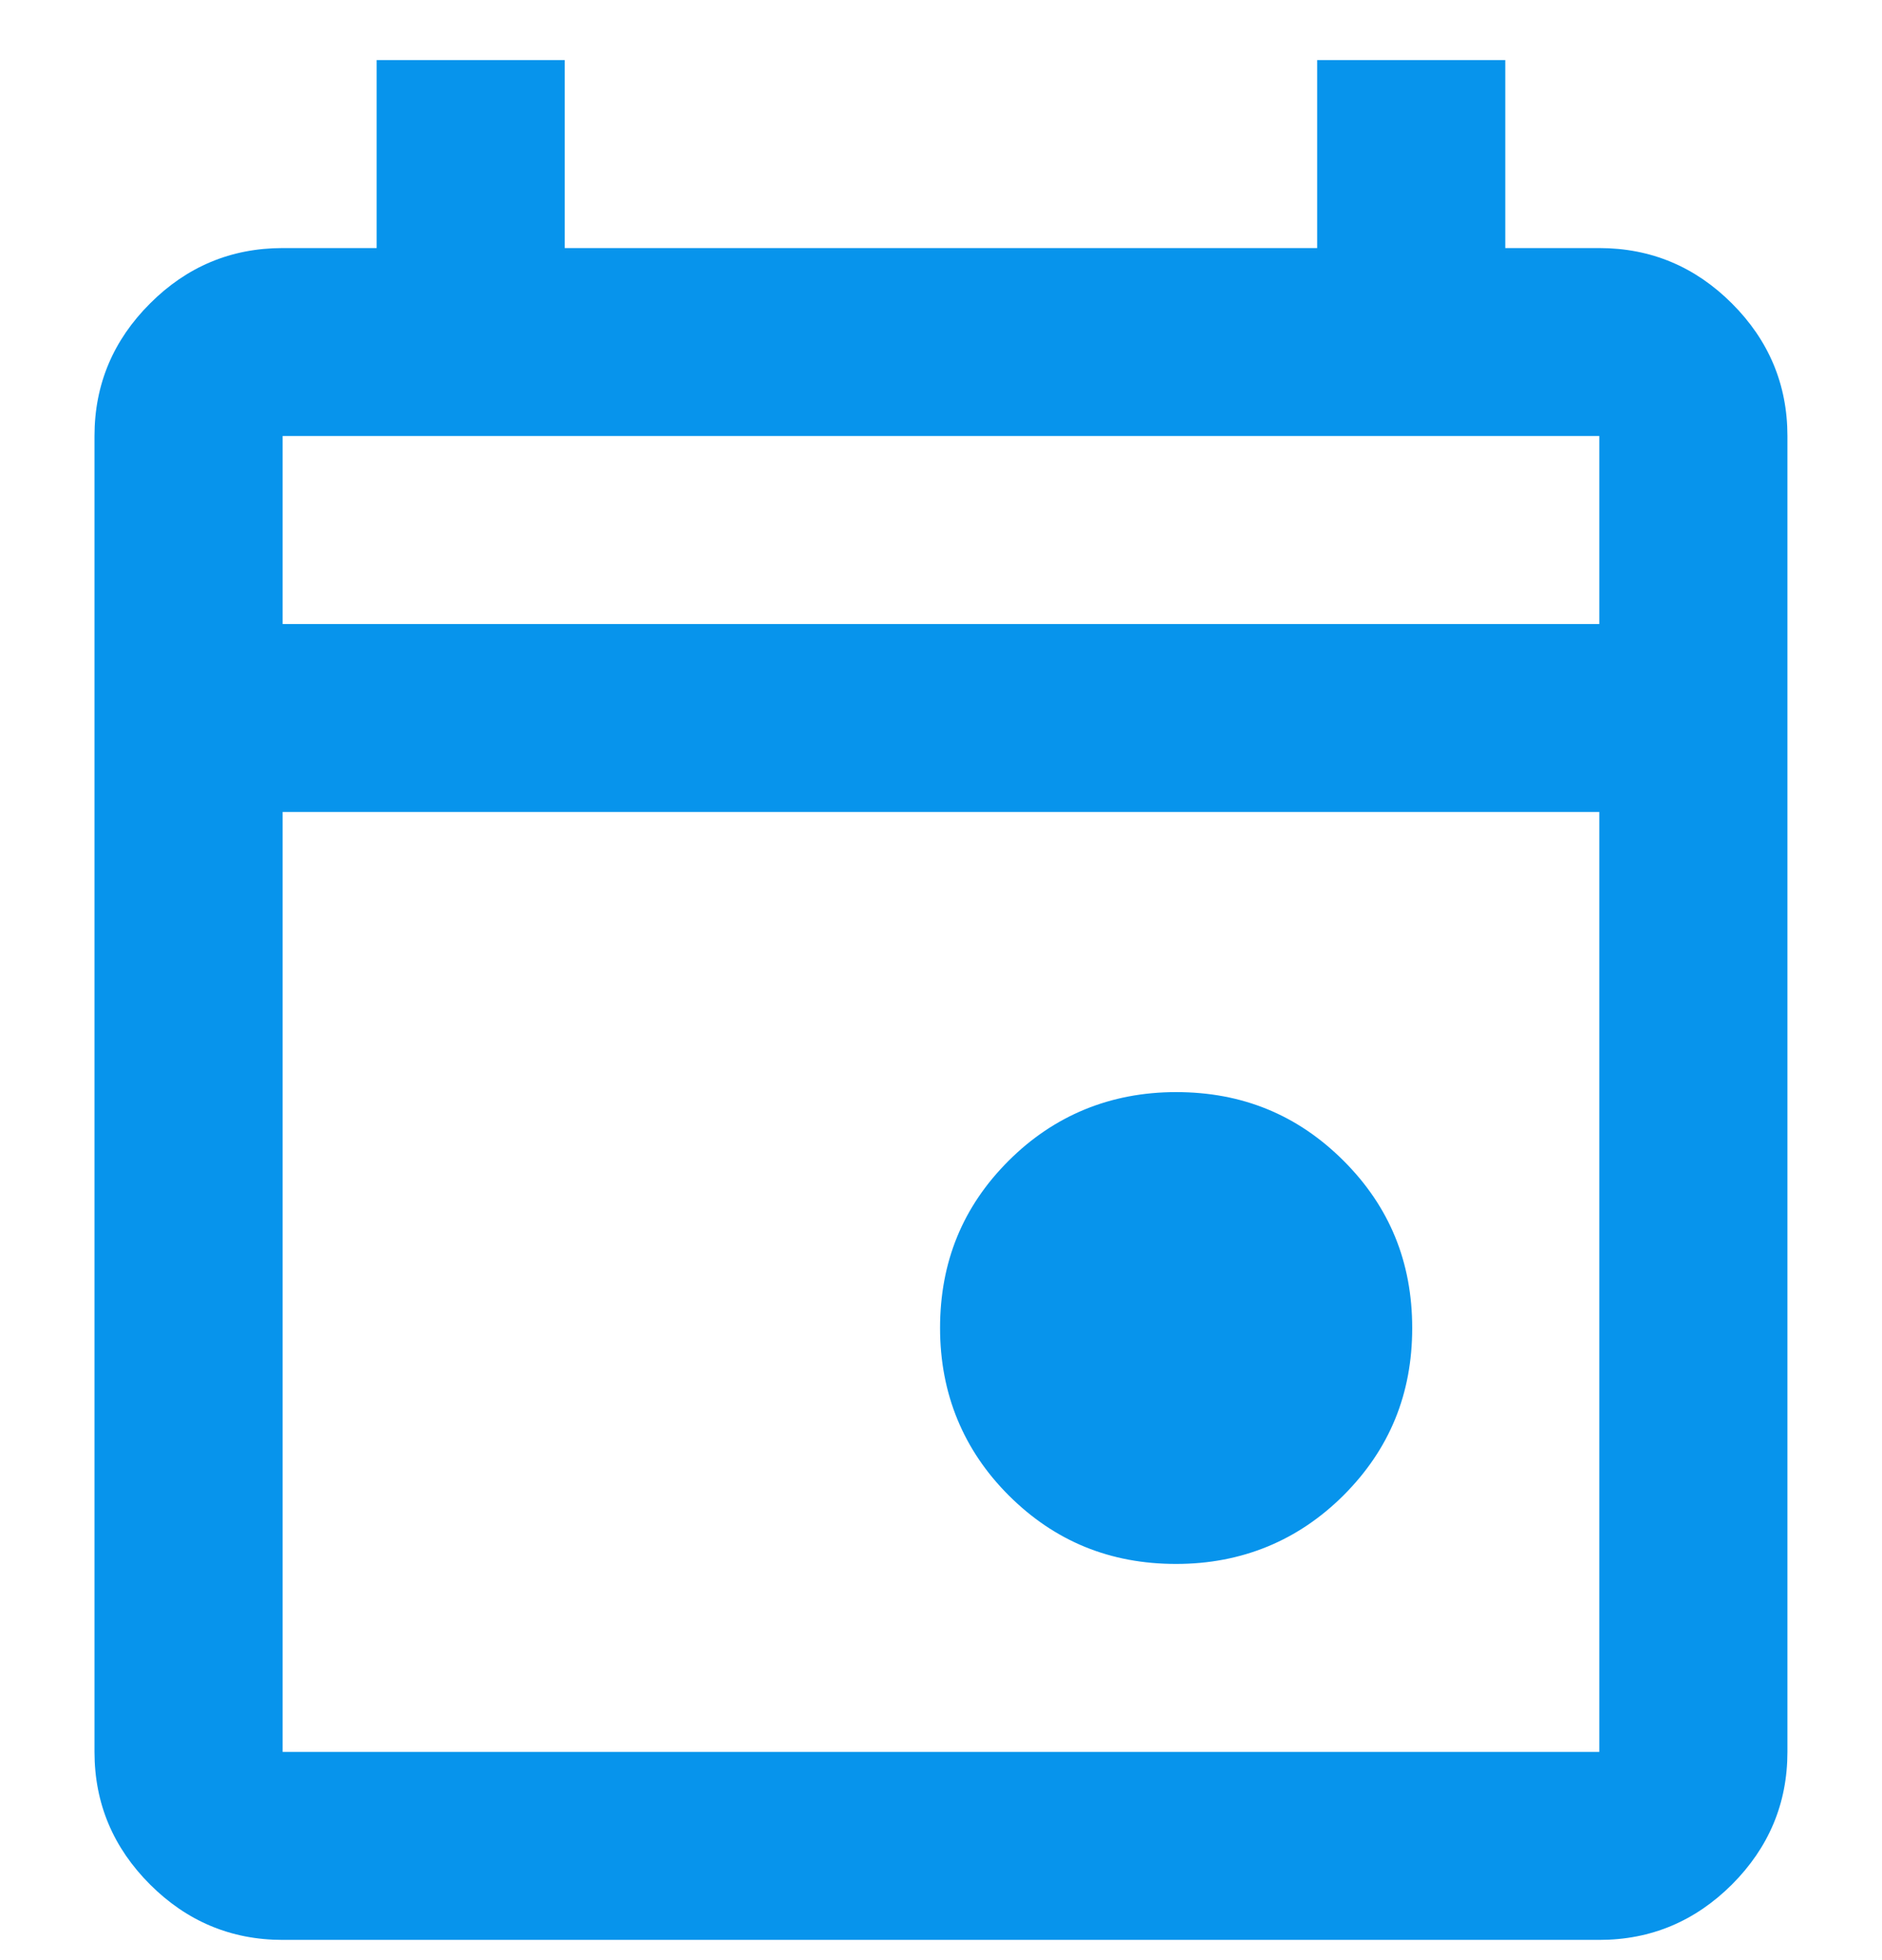 <svg width="24" height="25" viewBox="0 0 24 25" fill="none" xmlns="http://www.w3.org/2000/svg">
<g id="icons">
<path id="Icon" d="M14.998 19.947C14.159 19.947 13.451 19.659 12.863 19.072C12.287 18.496 11.988 17.777 11.988 16.938C11.988 16.099 12.275 15.391 12.863 14.804C13.439 14.229 14.159 13.929 14.998 13.929C15.838 13.929 16.545 14.217 17.133 14.804C17.721 15.391 18.009 16.099 18.009 16.938C18.009 17.777 17.721 18.484 17.133 19.072C16.557 19.647 15.838 19.947 14.998 19.947ZM3.604 24.742C2.944 24.742 2.38 24.502 1.913 24.035C1.445 23.567 1.205 23.004 1.205 22.344V5.561C1.205 4.902 1.445 4.338 1.913 3.871C2.38 3.403 2.944 3.164 3.604 3.164H4.803V0.766H7.202V3.164H16.797V0.766H19.196V3.164H20.395C21.055 3.164 21.619 3.403 22.087 3.871C22.554 4.338 22.794 4.902 22.794 5.561V22.344C22.794 23.004 22.554 23.567 22.087 24.035C21.619 24.502 21.055 24.742 20.395 24.742H3.604ZM3.604 22.344H20.395V10.356H3.604V22.344ZM3.604 7.959H20.395V5.561H3.604V7.959Z" fill="#0794EC"/>
</g>
</svg>
